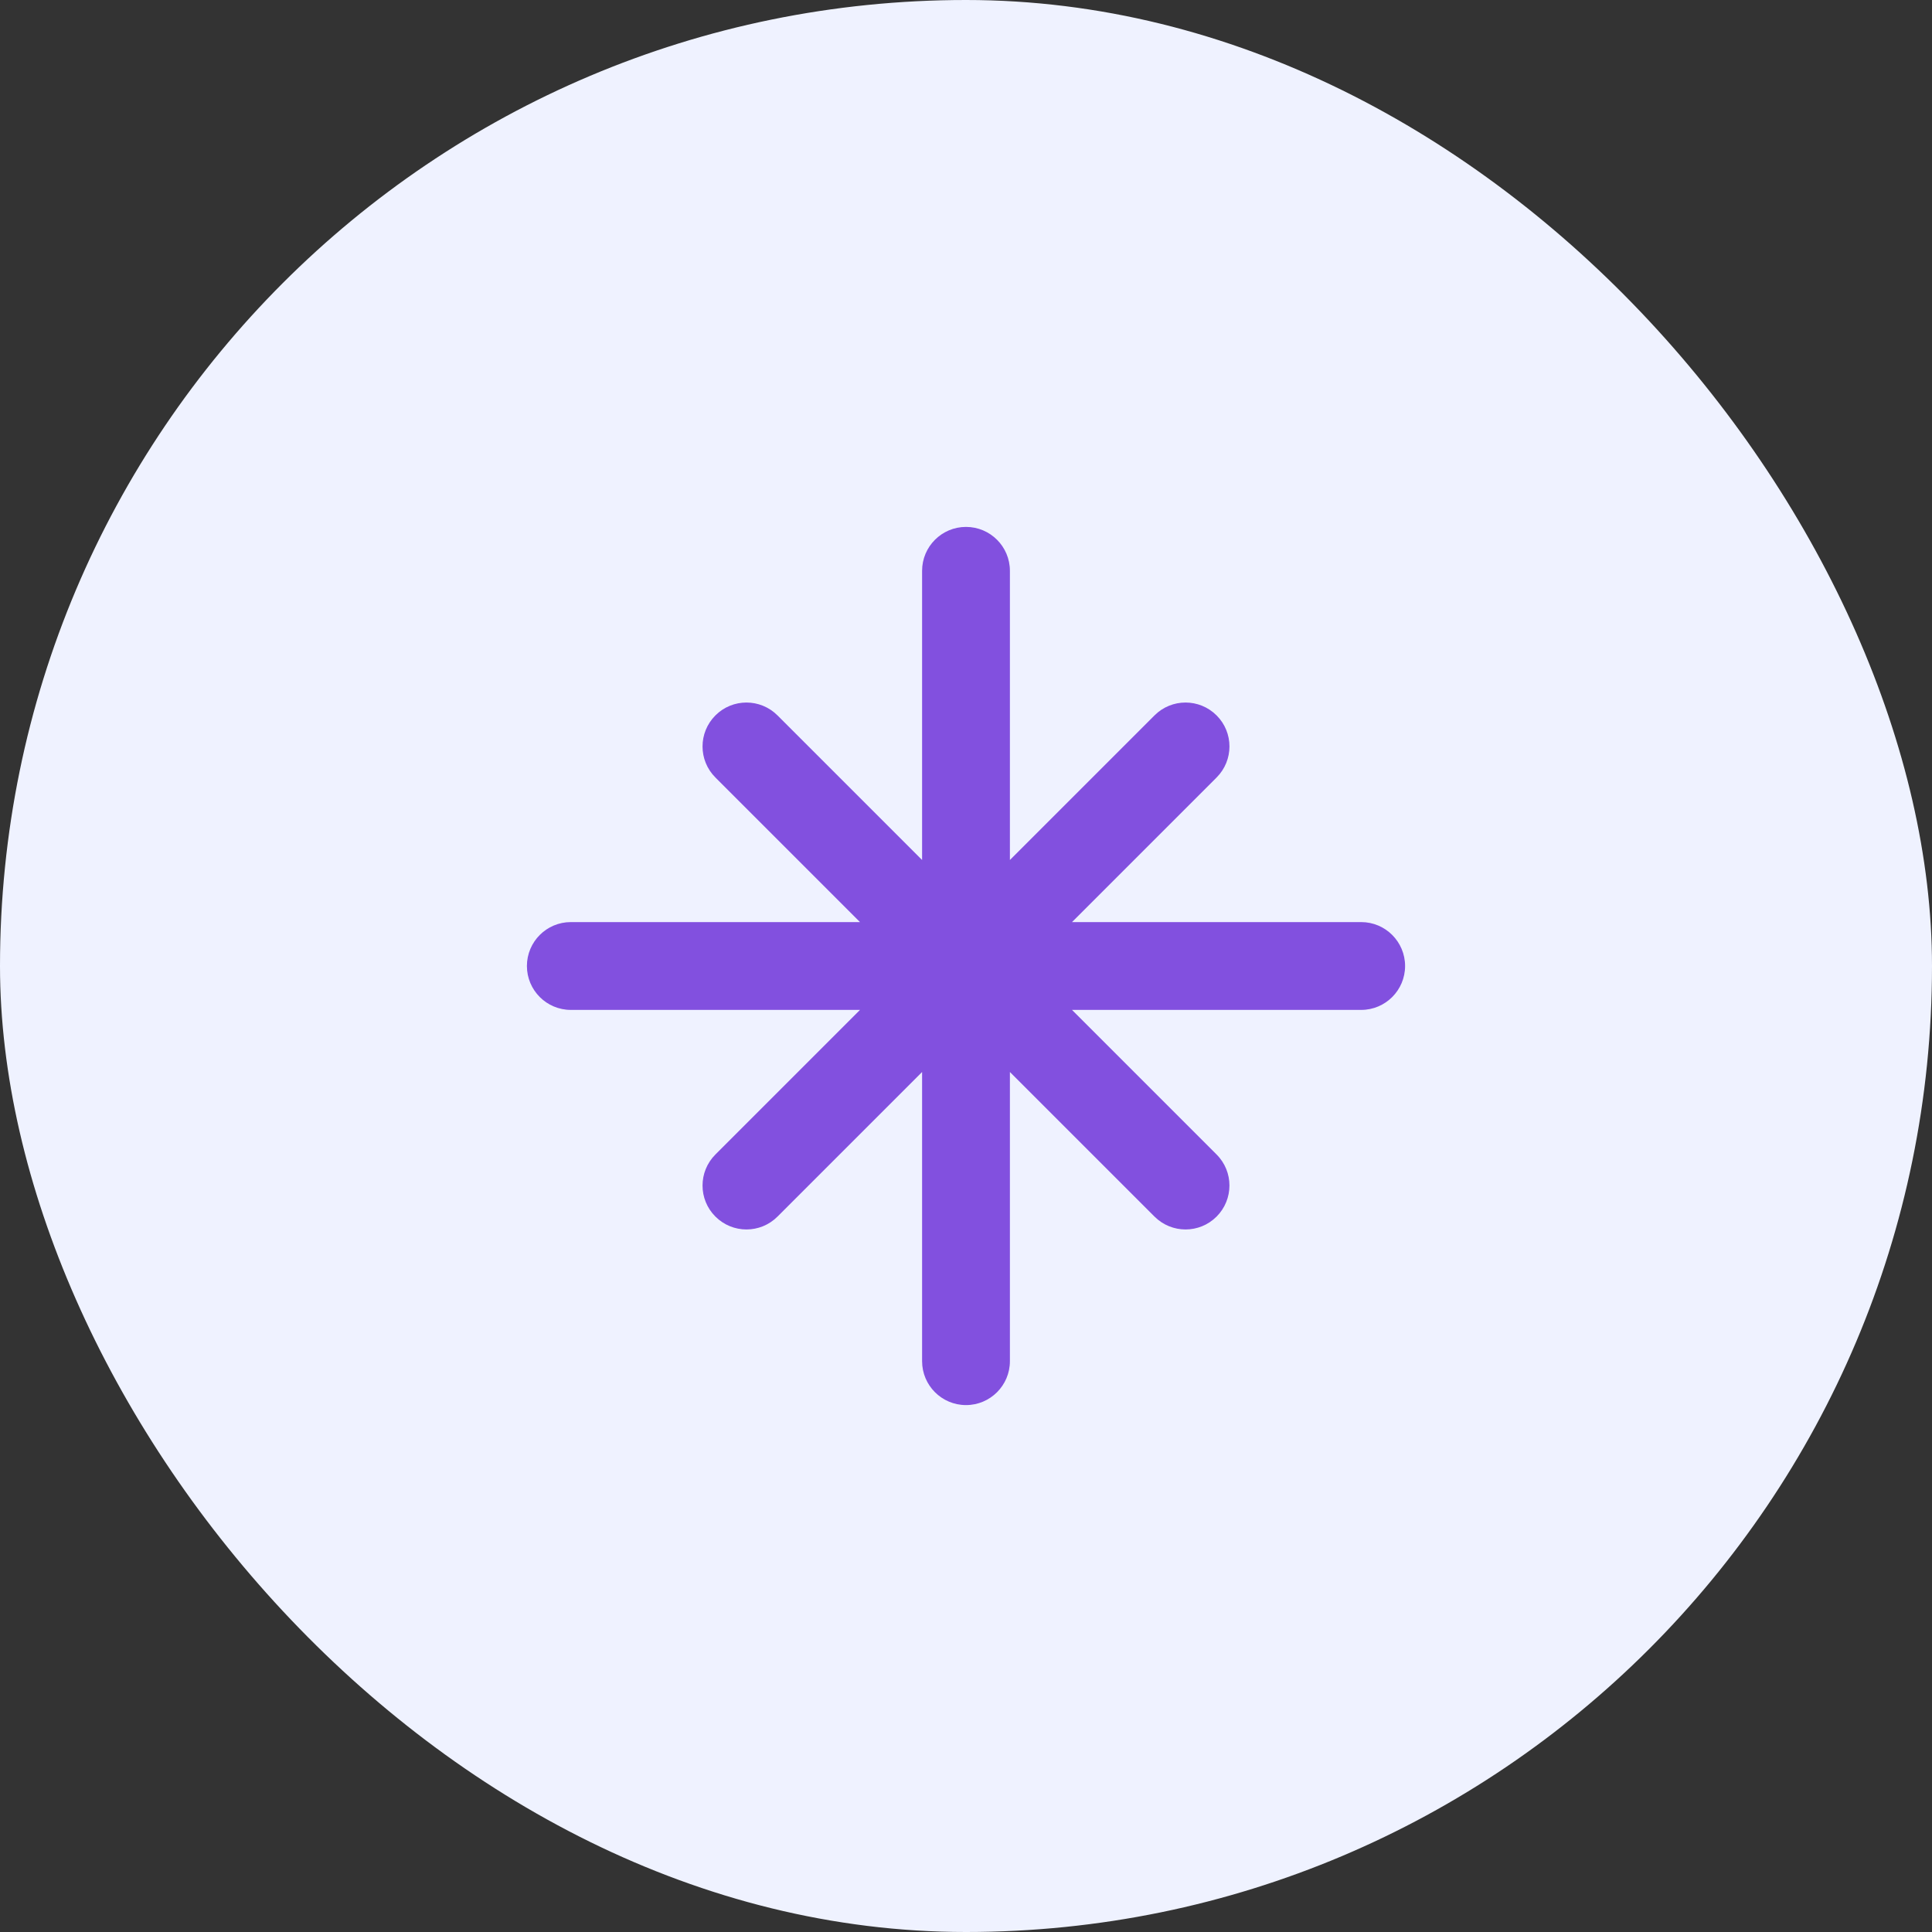 <?xml version="1.0" encoding="UTF-8"?> <svg xmlns="http://www.w3.org/2000/svg" height="44" viewBox="0 0 44 44" width="44"><rect x="0" y="0" width="44" height="44" fill="#333333" stroke="none"/><g fill="none" fill-rule="evenodd"><rect fill="#eff2ff" fill-rule="nonzero" height="44" rx="22" width="44"></rect><path d="m23 13c0-.552-.448-1-1-1-.552 0-1 .448-1 1v6.586l-3.293-3.293c-.391-.391-1.024-.391-1.414 0-.391.391-.391 1.024 0 1.414l3.293 3.293h-6.586c-.552 0-1 .448-1 1 0 .552.448 1 1 1h6.586l-3.293 3.293c-.391.391-.391 1.024 0 1.414.391.391 1.024.391 1.414 0l3.293-3.293v6.586c0 .552.448 1 1 1 .552 0 1-.448 1-1v-6.586l3.293 3.293c.391.391 1.024.391 1.414 0s.391-1.024 0-1.414l-3.293-3.293h6.586c.552 0 1-.448 1-1 0-.552-.448-1-1-1h-6.586l3.293-3.293c.391-.391.391-1.024 0-1.414-.391-.391-1.024-.391-1.414 0l-3.293 3.293z" fill="#8250df"></path></g></svg> 